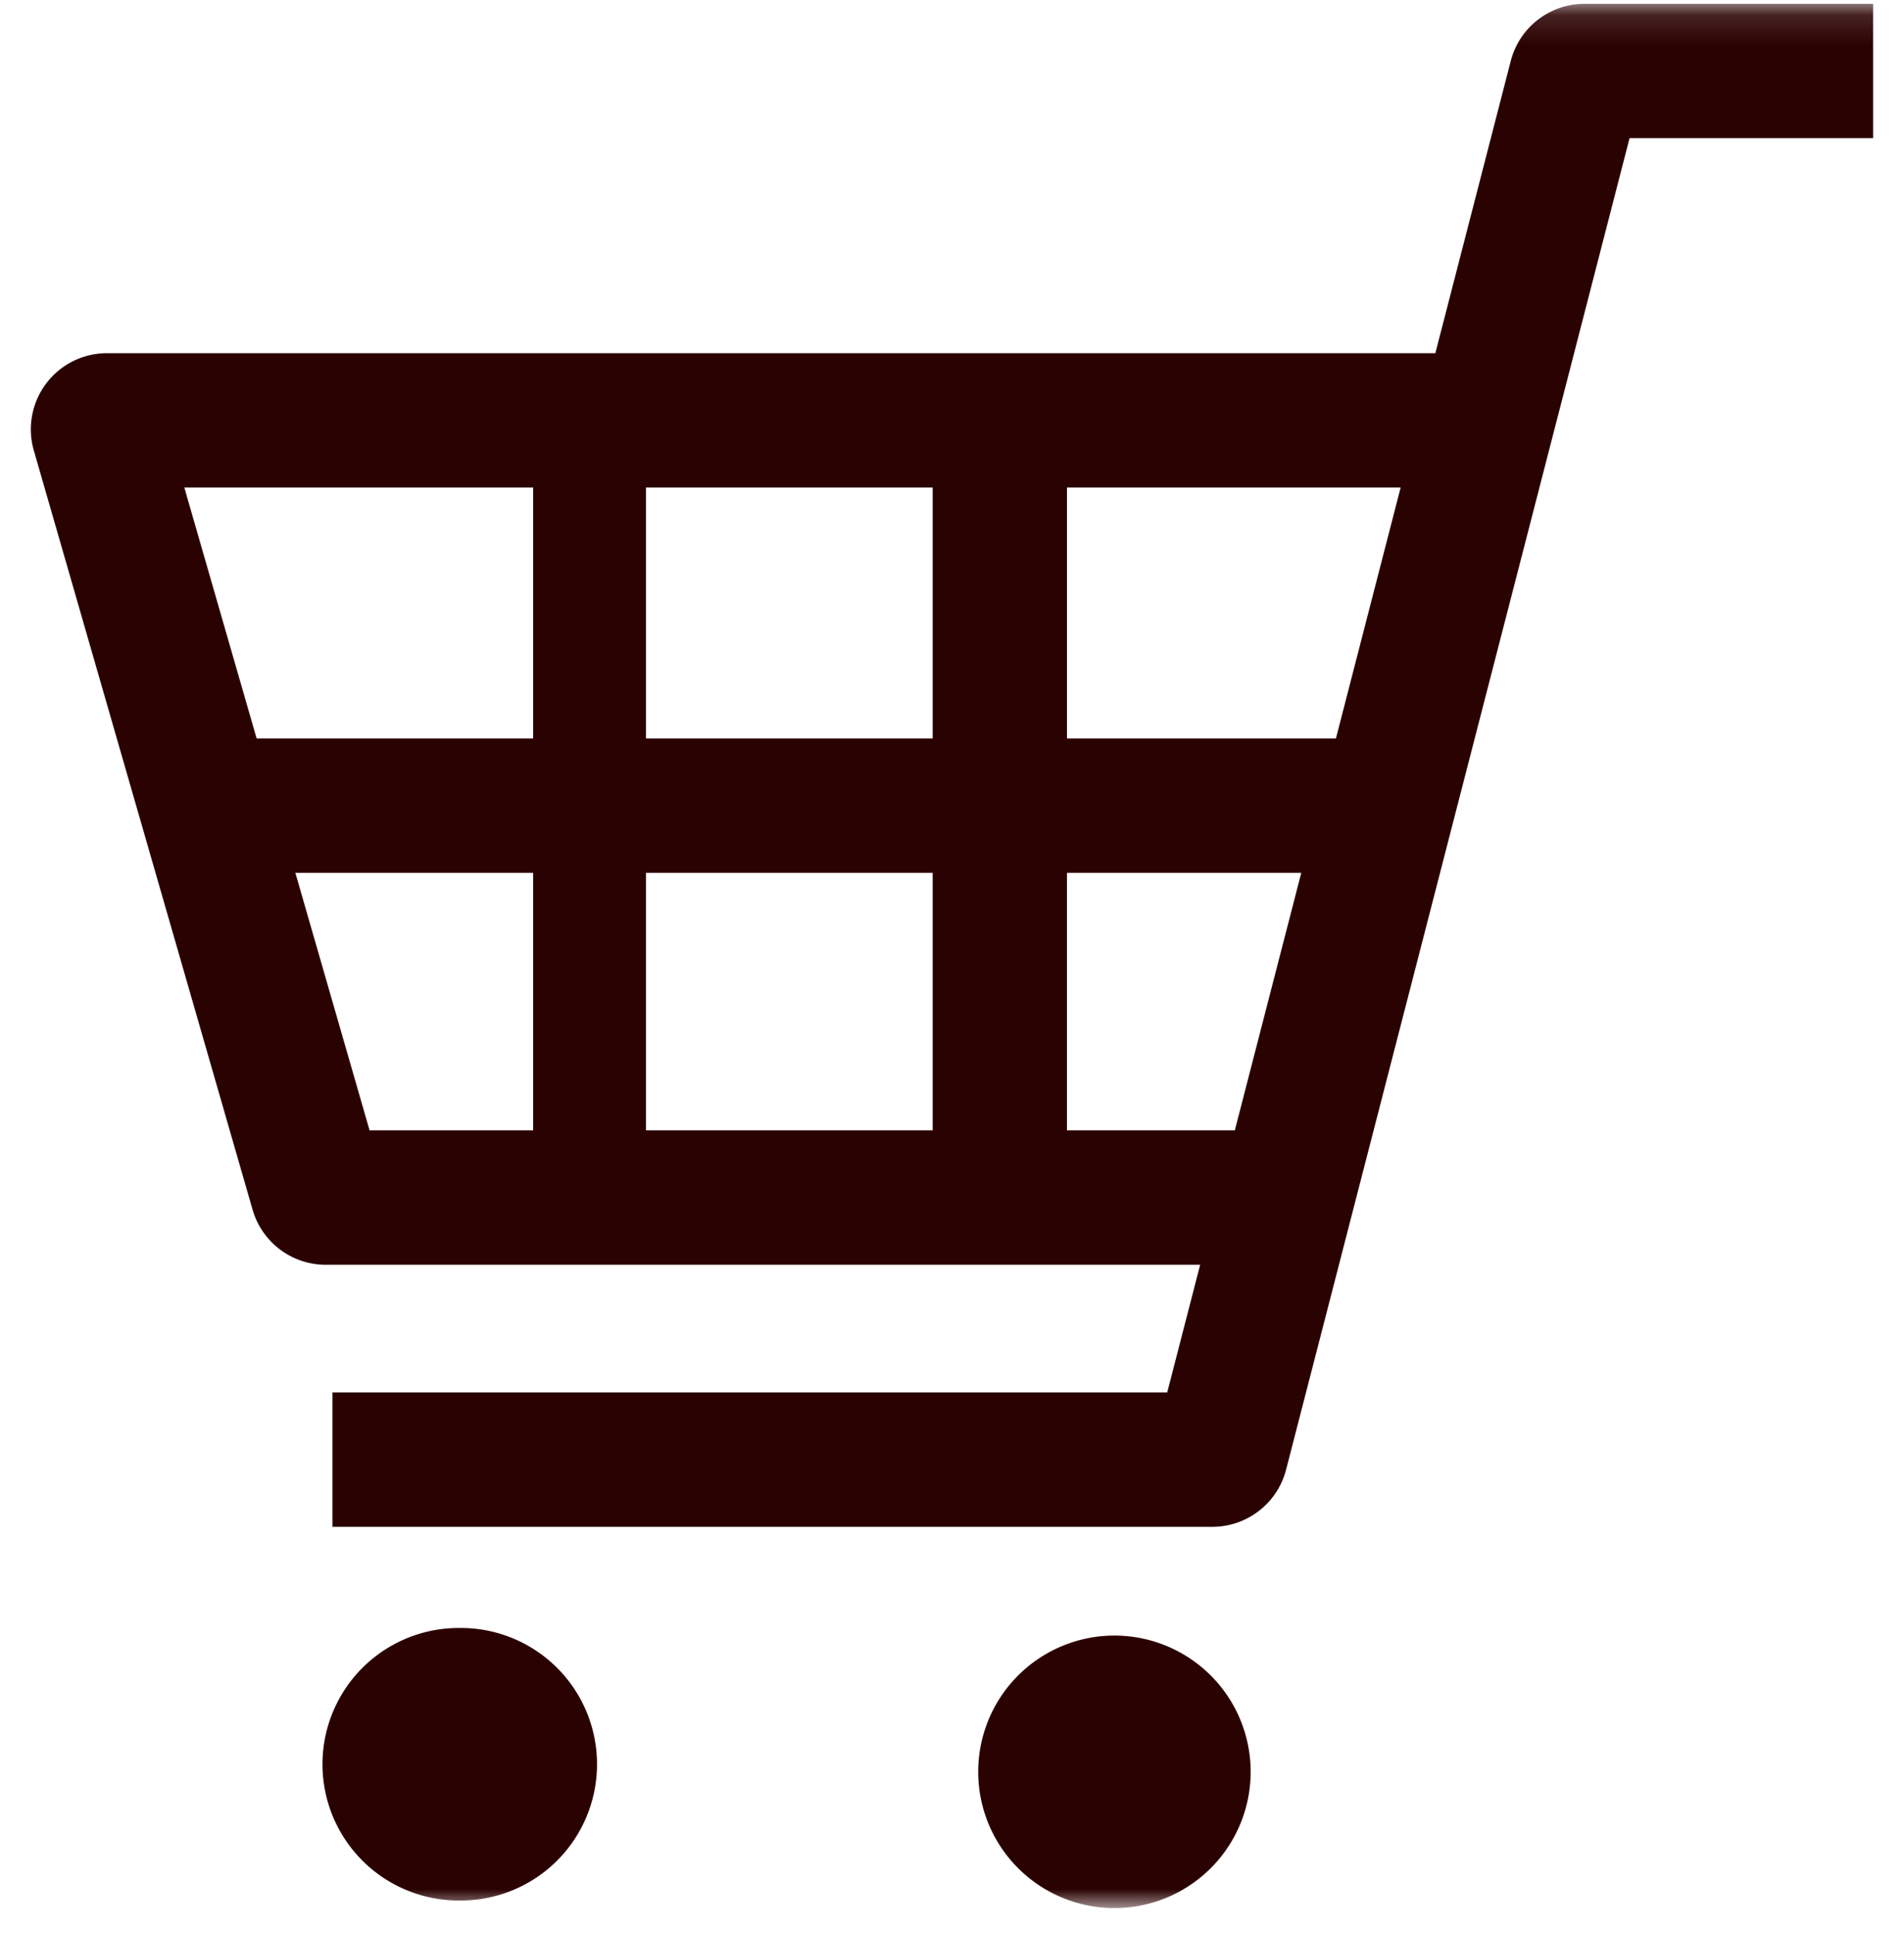 <svg width="64" height="65" fill="none" xmlns="http://www.w3.org/2000/svg"><g clip-path="url(#clip0_3865_4154)"><mask id="mask0_3865_4154" style="mask-type:luminance" maskUnits="userSpaceOnUse" x="0" y="0" width="64" height="65"><path d="M64 .128H0v64h64v-64z" fill="#fff"/></mask><g mask="url(#mask0_3865_4154)" fill="#2B0202"><path d="M53.262.128a2.56 2.56 0 00-2.48 1.92l-2.535 9.822H3.597a2.56 2.56 0 00-2.46 3.27L8.49 40.655a2.56 2.56 0 002.46 1.852h29.391l-1.107 4.29h-28.06v4.517H40.75c1.168 0 2.187-.79 2.48-1.921L54.775 4.644h8.187V.128h-9.701zM43.74 29.334l-2.234 8.657h-5.642v-8.657h7.876zm3.34-12.948l-2.175 8.432h-9.04v-8.432h11.216zM31.35 29.334v8.657h-9.636v-8.657h9.636zm0-12.948v8.432h-9.636v-8.432h9.636zm-13.429 0v8.432H8.626l-2.43-8.432H17.92zm0 12.948v8.657h-5.498l-2.495-8.657h7.993zm-2.434 25.38a4.58 4.58 0 10.001 9.159 4.58 4.58 0 000-9.16zm21.973.255a4.579 4.579 0 100 9.158 4.579 4.579 0 000-9.158z"/></g></g><defs><clipPath id="clip0_3865_4154"><path fill="#fff" d="M0 0h64v65H0z"/></clipPath></defs></svg>